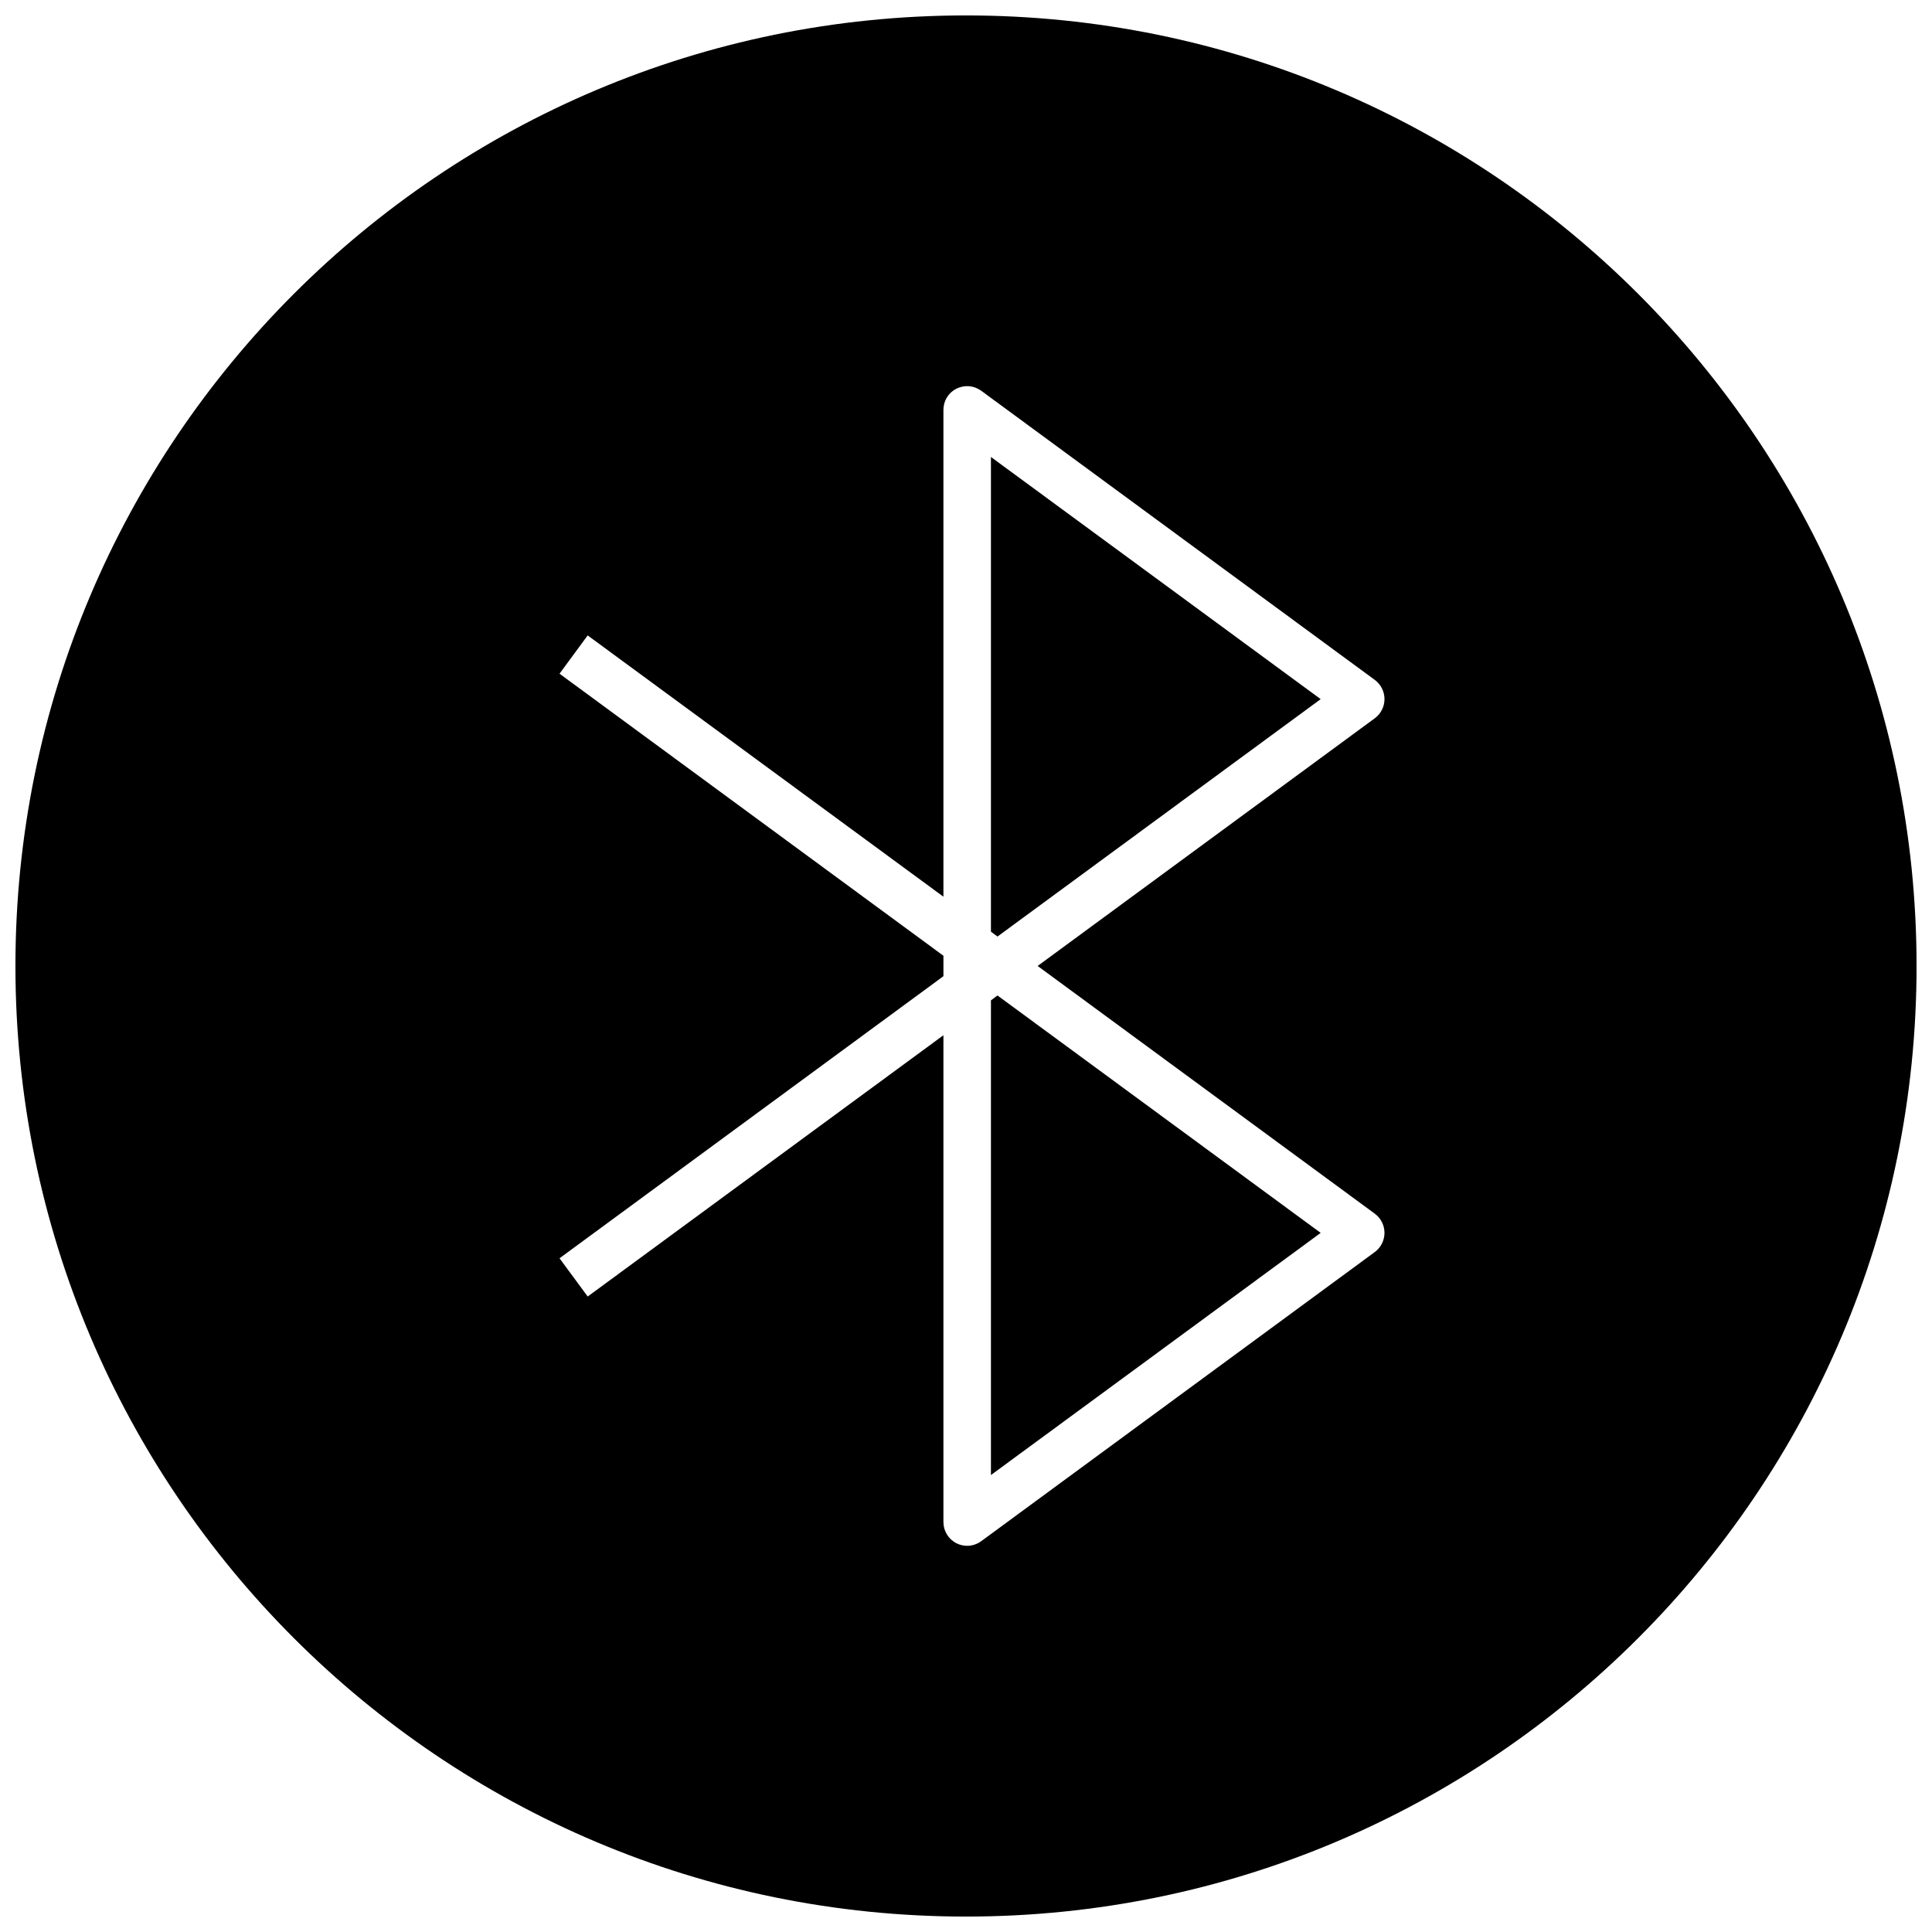 <?xml version="1.0" encoding="UTF-8"?>
<!-- Uploaded to: ICON Repo, www.svgrepo.com, Generator: ICON Repo Mixer Tools -->
<svg width="800px" height="800px" version="1.1" viewBox="144 144 512 512" xmlns="http://www.w3.org/2000/svg">
 <defs>
  <clipPath id="a">
   <path d="m148.09 148.09h503.81v503.81h-503.81z"/>
  </clipPath>
 </defs>
 <path d="m406.61 409.1v125.8l87.383-64.172-85.648-62.914z"/>
 <g clip-path="url(#a)">
  <path d="m400 148.09c-139.12 0-251.91 112.79-251.91 251.91 0 139.11 112.79 251.91 251.91 251.91 139.11 0 251.91-112.79 251.91-251.91-0.004-139.12-112.79-251.91-251.91-251.91zm108.35 317.56c1.605 1.195 2.551 3.086 2.551 5.07s-0.945 3.871-2.551 5.07l-104.32 76.641c-1.07 0.785-2.391 1.227-3.715 1.227-0.945 0-1.953-0.219-2.867-0.691-2.106-1.07-3.43-3.246-3.43-5.606v-129.01l-94.273 69.242-7.465-10.137 101.74-74.754v-5.418l-101.74-74.75 7.461-10.141 94.277 69.242v-129.01c0-2.394 1.324-4.566 3.434-5.606 2.203-1.102 4.66-0.852 6.582 0.535l104.32 76.641c1.605 1.195 2.551 3.086 2.551 5.07 0 1.984-0.945 3.871-2.551 5.07l-89.367 65.656z"/>
 </g>
 <path d="m406.61 390.9 1.734 1.293 85.648-62.914-87.383-64.176z"/>
</svg>